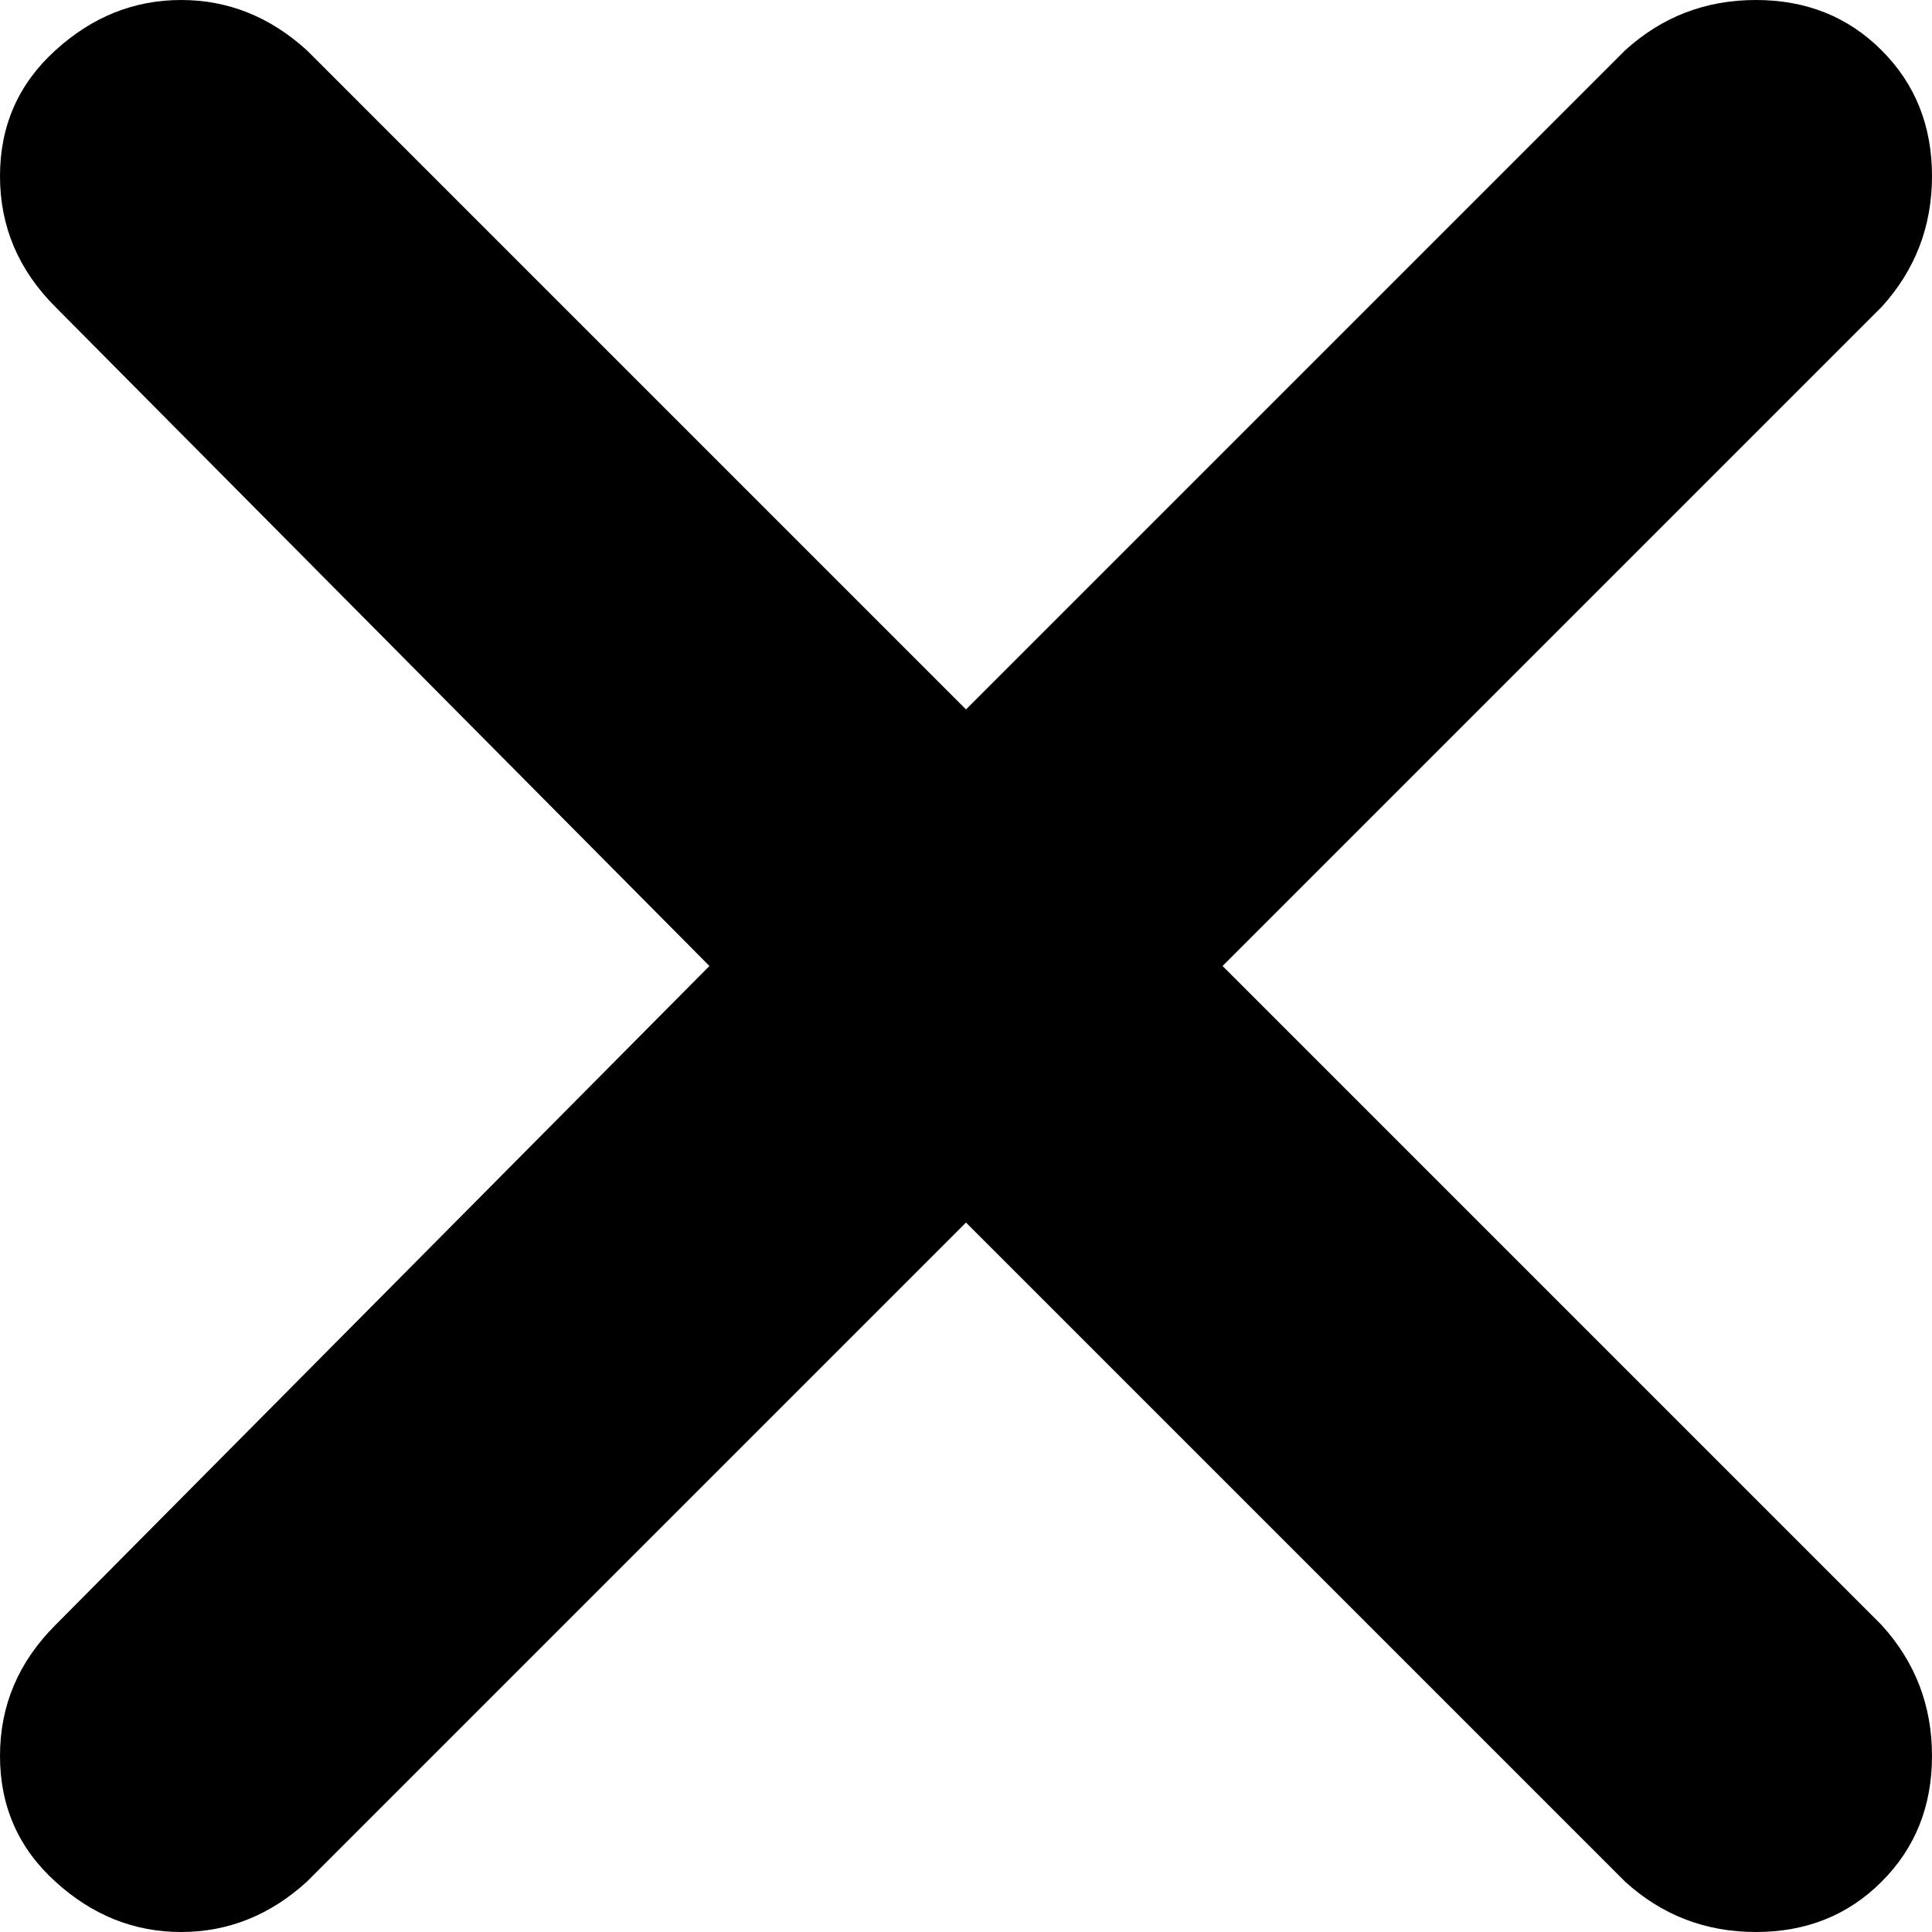 <?xml version="1.0" encoding="UTF-8"?>
<svg width="15px" height="15px" viewBox="0 0 15 15" version="1.1" xmlns="http://www.w3.org/2000/svg" xmlns:xlink="http://www.w3.org/1999/xlink">
    <!-- Generator: Sketch 55.2 (78181) - https://sketchapp.com -->
    <title></title>
    <desc>Created with Sketch.</desc>
    <g id="Weekplanner---Final" stroke="none" stroke-width="1" fill="none" fill-rule="evenodd">
        <g id="1.1---Weekplanner-Leerdoel-(status:-klaar)" transform="translate(-690, -247)" fill="#000000" fill-rule="nonzero">
            <g id="Group-9" transform="translate(46, 236)">
                <path d="M658.609,23.617 C658.87,23.904 659,24.242 659,24.633 C659,25.023 658.87,25.349 658.609,25.609 C658.349,25.87 658.023,26 657.633,26 C657.242,26 656.904,25.87 656.617,25.609 L651.5,20.492 L646.383,25.609 C646.096,25.87 645.771,26 645.406,26 C645.042,26 644.716,25.87 644.43,25.609 C644.143,25.349 644,25.023 644,24.633 C644,24.242 644.143,23.904 644.43,23.617 L649.508,18.5 L644.43,13.383 C644.143,13.096 644,12.758 644,12.367 C644,11.977 644.143,11.651 644.43,11.391 C644.716,11.13 645.042,11 645.406,11 C645.771,11 646.096,11.13 646.383,11.391 L651.5,16.508 L656.617,11.391 C656.904,11.13 657.242,11 657.633,11 C658.023,11 658.349,11.13 658.609,11.391 C658.87,11.651 659,11.977 659,12.367 C659,12.758 658.87,13.096 658.609,13.383 L653.492,18.5 L658.609,23.617 Z" id=""></path>
            </g>
        </g>
    </g>
</svg>
